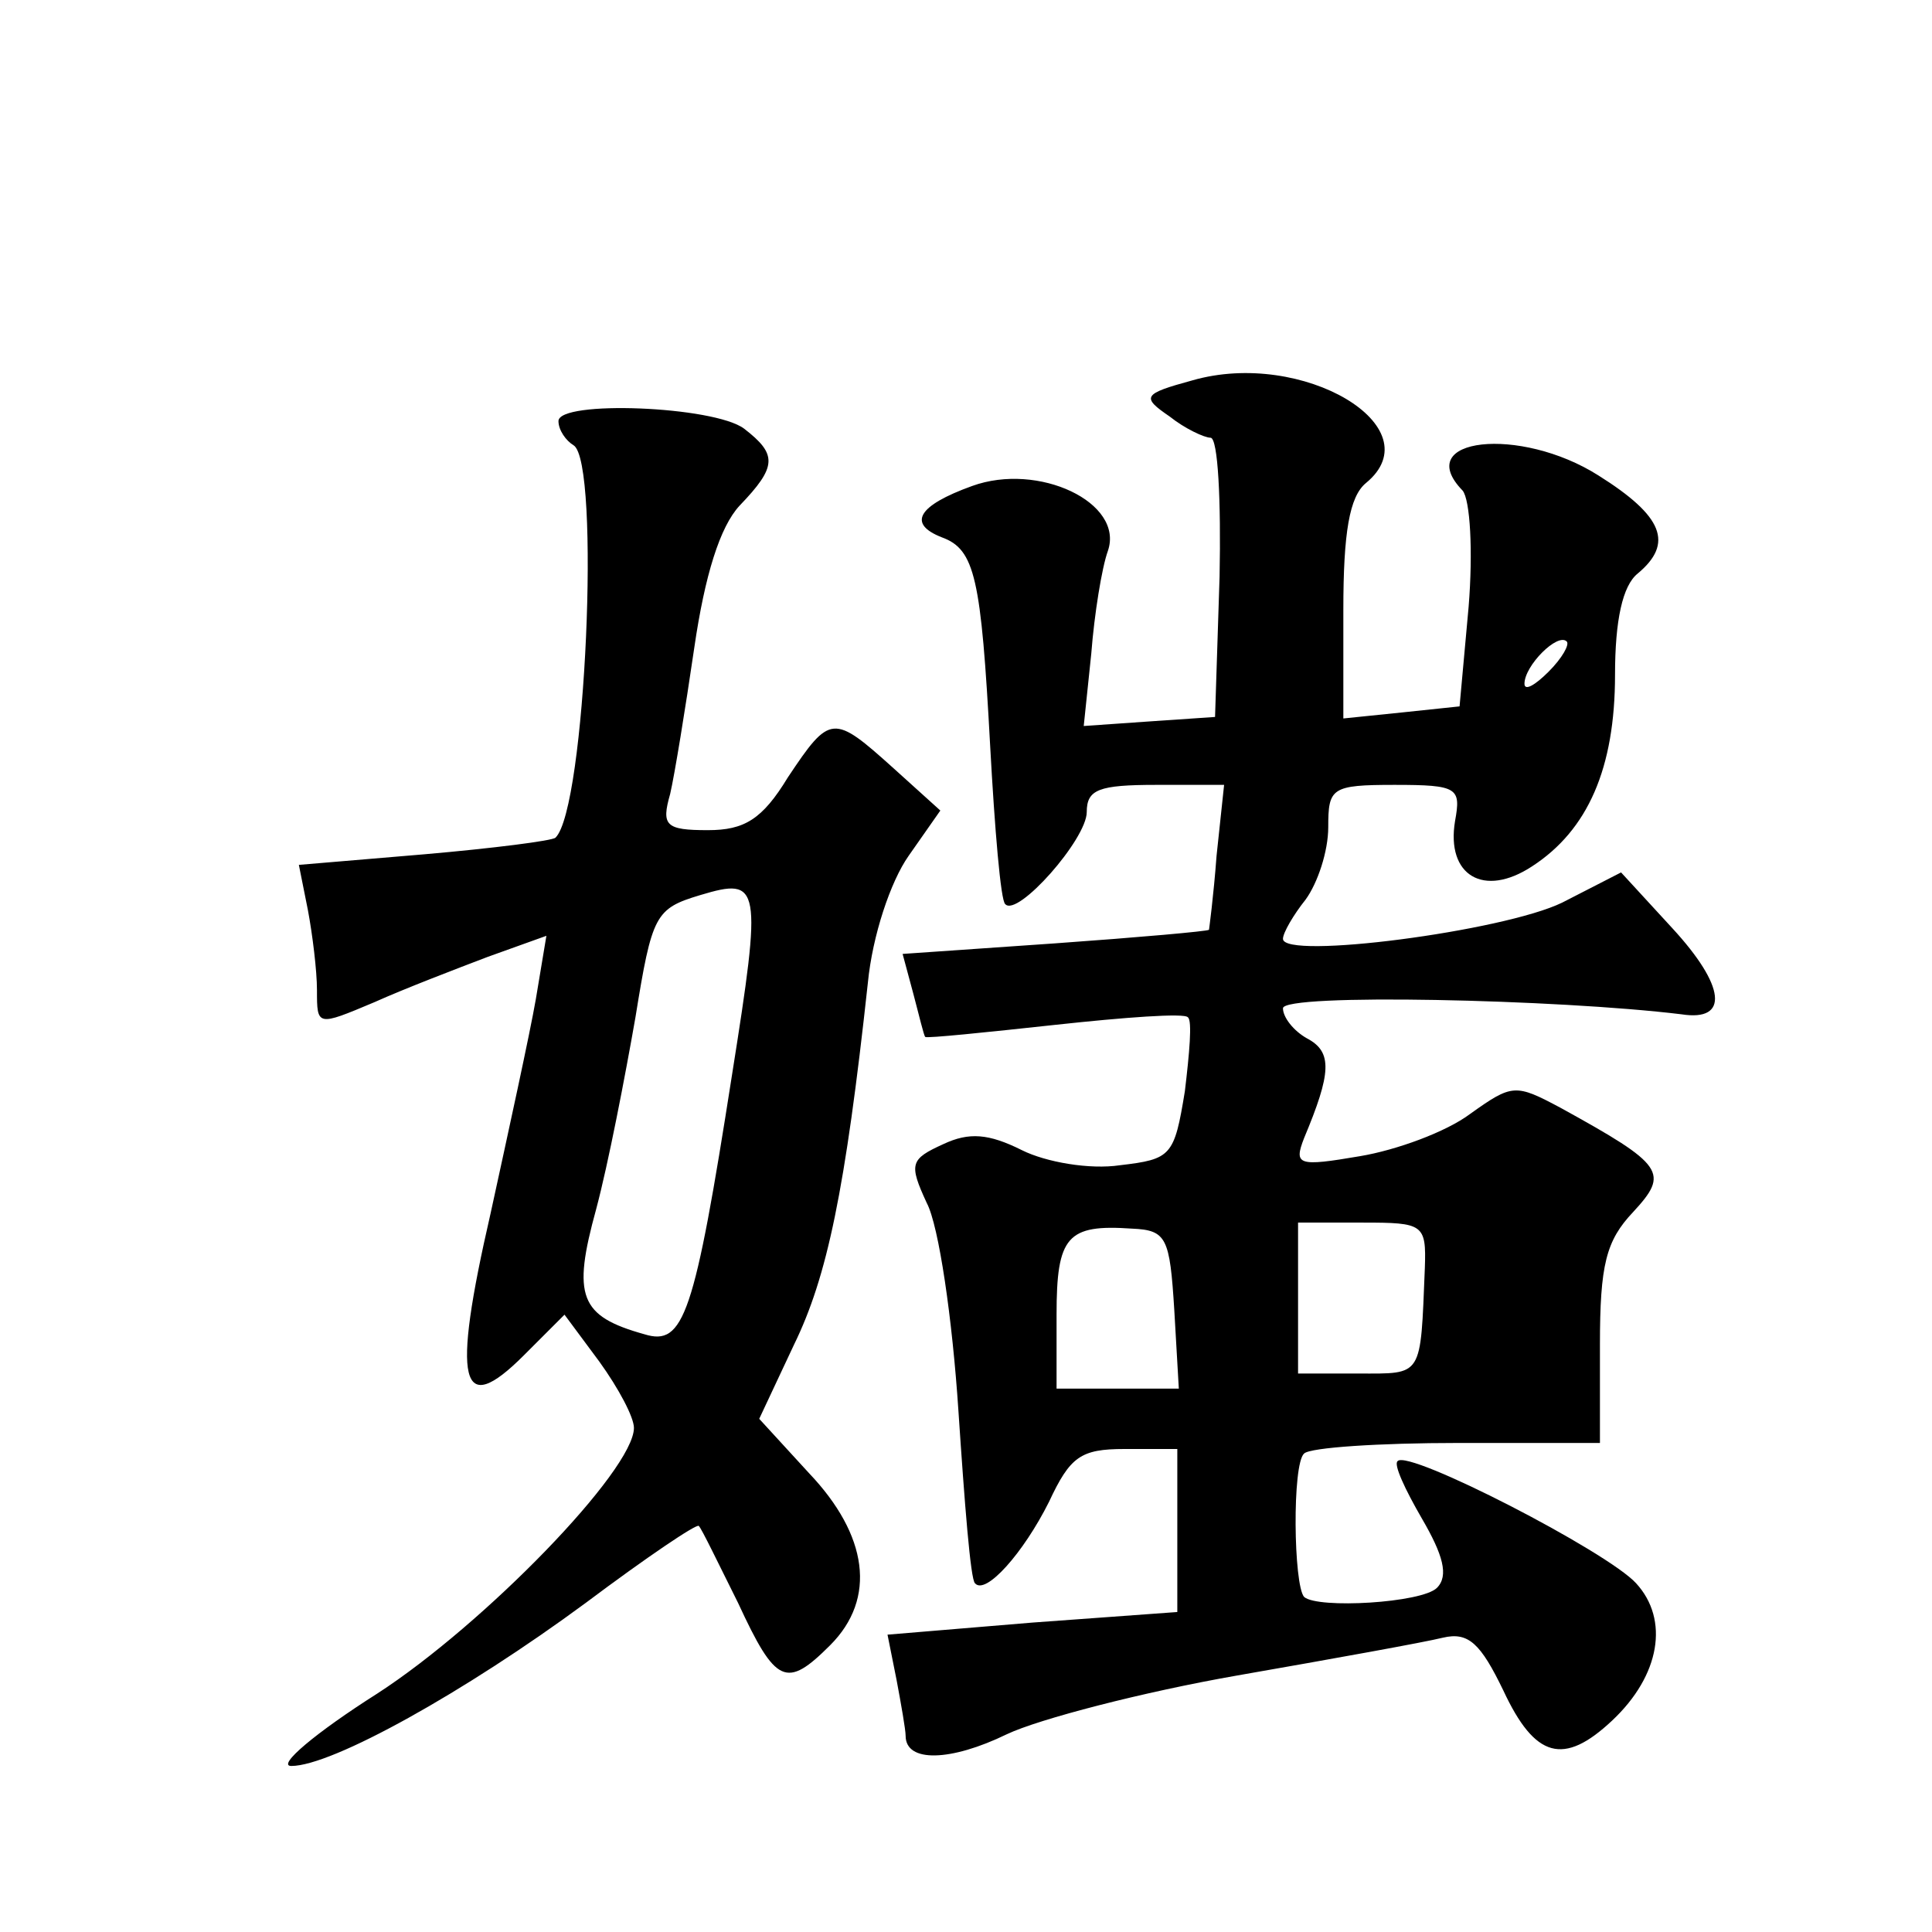 <?xml version="1.0" standalone="no"?>
<!DOCTYPE svg PUBLIC "-//W3C//DTD SVG 20010904//EN"
 "http://www.w3.org/TR/2001/REC-SVG-20010904/DTD/svg10.dtd">
<svg version="1.0" xmlns="http://www.w3.org/2000/svg"
 width="128pt" height="128pt" viewBox="0 0 128 128"
 preserveAspectRatio="xMidYMid meet">
<g transform="translate(0,128) scale(0.1,-0.1)"
fill="#0" stroke="none">
<path d="M790 1028 c-33 -9 -34 -11 -15 -24 10 -8 23 -14 27 -14 5 0 7 -42 6 -92
l-3 -93 -44 -3 -43 -3 5 48 c2 26 7 57 11 68 11 32 -46 59 -90 43 -36 -13 -43 -25
-20 -34 22 -8 26 -27 32 -138 3 -55 7 -103 10 -105 8 -9 54 43 54 61 0 15 8 18
46 18 l45 0 -5 -47 c-2 -27 -5 -49 -5 -49 -1 -1 -46 -5 -102 -9 l-101 -7 7 -26
c4 -15 7 -28 8 -29 1 -1 40 3 86 8 46 5 86 8 88 5 3 -2 1 -24 -2 -49 -7 -43 -9
-45 -43 -49 -20 -3 -49 2 -65 10 -22 11 -35 12 -52 4 -22 -10 -23 -13 -11 -39 8
-15 17 -77 21 -138 4 -60 8 -112 11 -114 7 -8 32 20 49 54 14 30 21 35 50 35 l35
0 0 -54 0 -54 -96 -7 -96 -8 6 -30 c3 -16 6 -33 6 -37 0 -18 30 -17 67 1 21 10
90 28 153 39 63 11 124 22 136 25 17 4 25 -4 40 -35 21 -45 40 -50 72 -20 32 30
38 67 16 91 -19 21 -151 89 -158 81 -3 -2 5 -19 16 -38 14 -24 18 -38 10 -46 -10
-10 -79 -14 -88 -6 -7 8 -8 88 0 95 4 4 50 7 102 7 l94 0 0 65 c0 53 4 69 22 88
24 26 21 31 -48 69 -30 16 -32 16 -60 -4 -16 -12 -49 -24 -73 -28 -41 -7 -44 -6
-37 12 18 43 19 57 2 66 -9 5 -16 14 -16 20 0 10 182 6 264 -4 32 -5 29 19 -6 57
l-34 37 -39 -20 c-39 -19 -185 -38 -185 -24 0 4 7 16 15 26 8 11 15 32 15 48 0
26 2 28 44 28 42 0 44 -2 40 -24 -6 -36 19 -51 51 -30 37 24 55 65 55 127 0 36
5 59 15 67 24 20 17 38 -26 65 -52 33 -124 25 -90 -10 5 -6 7 -40 4 -77 l-6 -66
-38 -4 -39 -4 0 72 c0 51 4 75 15 84 45 37 -42 89 -115 68z m236 -193 c-9 -9 -16
-13 -16 -8 0 12 22 34 28 28 2 -2 -3 -11 -12 -20z m-248 -423 l3 -52 -40 0 -41
0 0 49 c0 52 7 60 50 57 23 -1 25 -6 28 -54z m166 28 c-3 -73 -1 -70 -44 -70 l-40
0 0 50 0 50 43 0 c40 0 42 -1 41 -30z M370 1001 c0 -6 5 -13 10 -16 18 -11 8 -241
-12 -260 -2 -2 -41 -7 -87 -11 l-83 -7 6 -30 c3 -16 6 -40 6 -53 0 -24 0 -24 38
-8 20 9 54 22 75 30 l39 14 -7 -42 c-4 -23 -18 -87 -30 -142 -26 -113 -20 -136
22 -94 l27 27 23 -31 c13 -18 23 -37 23 -44 0 -28 -99 -130 -170 -176 -41 -26 -67
-48 -57 -48 27 0 115 49 195 108 40 30 74 53 75 51 2 -2 13 -25 26 -51 25 -54 32
-57 61 -28 31 31 25 73 -14 114 l-33 36 23 49 c22 45 34 102 49 240 3 31 15 67
27 84 l21 30 -31 28 c-40 36 -42 36 -70 -6 -17 -28 -29 -35 -53 -35 -28 0 -31 3
-25 24 3 13 10 56 16 97 7 48 17 80 30 94 25 26 25 34 3 51 -20 15 -123 19 -123
5z m115 -433 c-25 -160 -32 -180 -58 -172 -43 12 -48 25 -32 83 8 30 19 87 26 127
11 68 13 72 43 81 40 12 41 7 21 -119z"/>
</g>
</svg>
